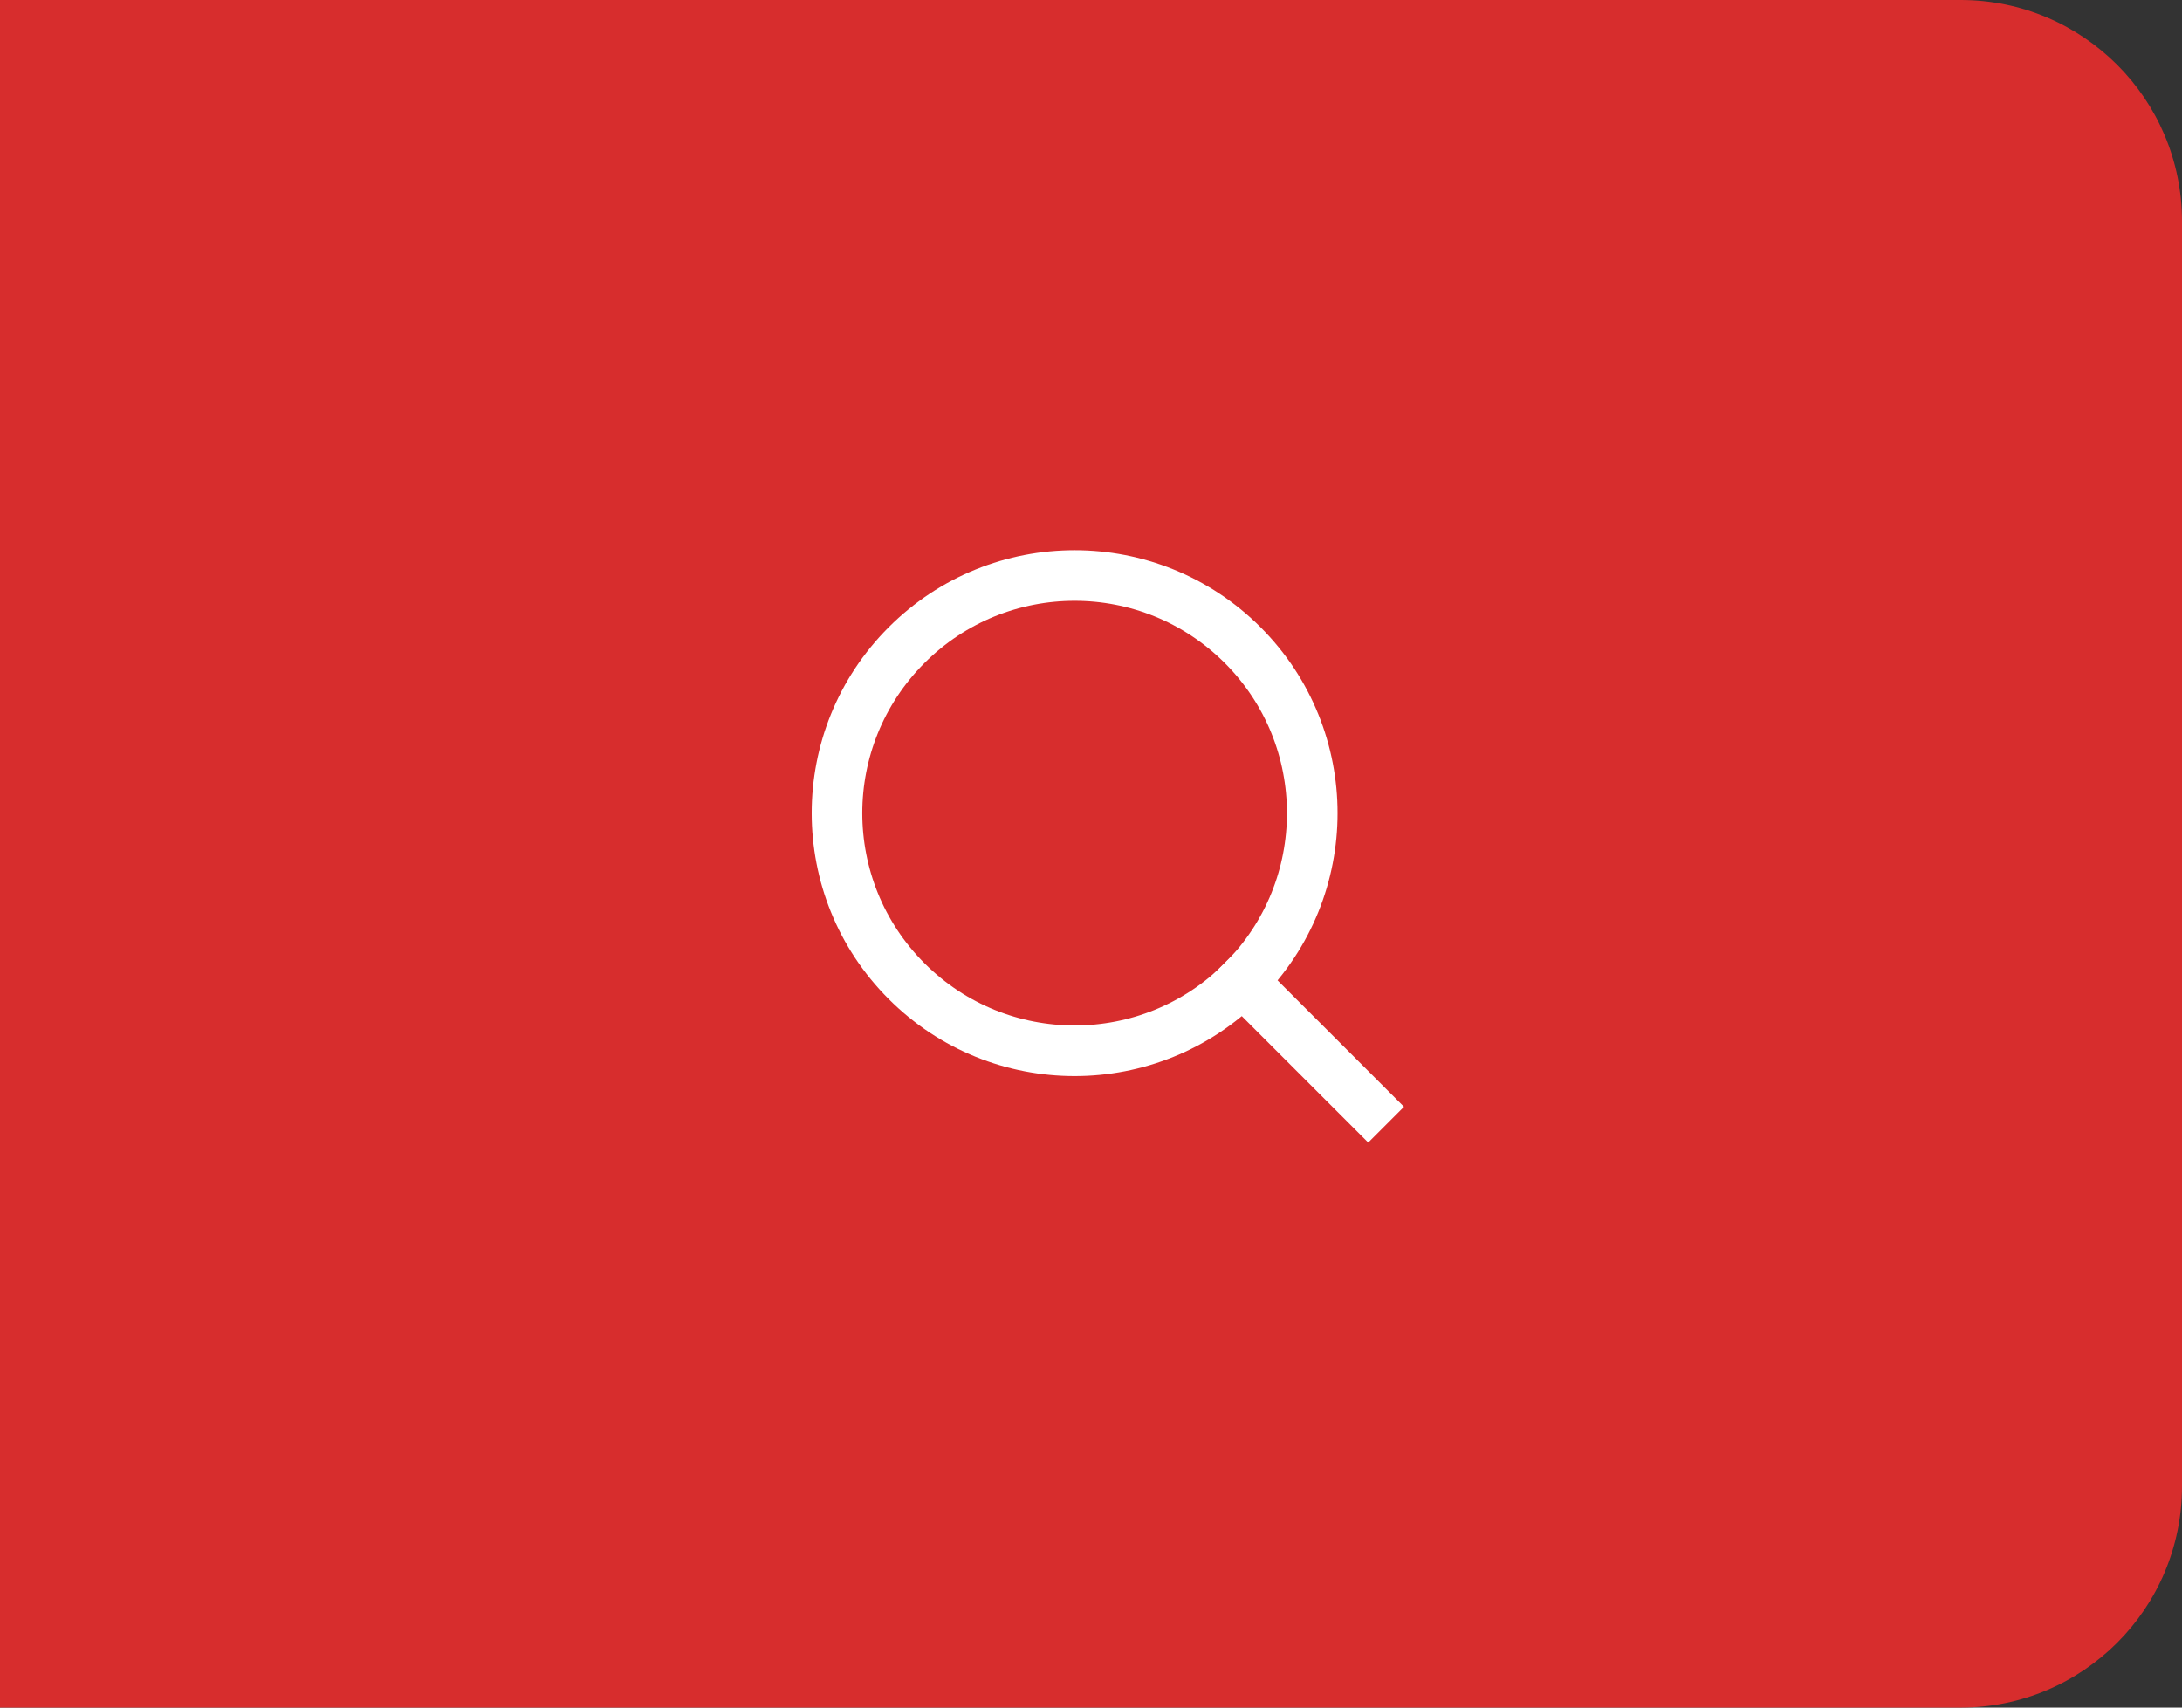 <?xml version="1.0" encoding="UTF-8"?> <svg xmlns="http://www.w3.org/2000/svg" width="69" height="54" viewBox="0 0 69 54" fill="none"><rect x="0" y="0" width="69" height="54" fill="#333333" stroke="none"/><path d="M0 0H62C65.866 0 69 3.134 69 7V47C69 50.866 65.866 54 62 54H0V0Z" fill="#D72D2D"></path><g clip-path="url(#clip0_4191_1843)"><path d="M43.266 35L39.287 31.022" stroke="white" stroke-width="1.6" stroke-linecap="square"></path><path fill-rule="evenodd" clip-rule="evenodd" d="M28.669 20.401C25.734 23.335 25.734 28.094 28.669 31.028C31.603 33.963 36.362 33.963 39.296 31.028C42.23 28.094 42.23 23.335 39.296 20.401C36.362 17.466 31.603 17.466 28.669 20.401Z" stroke="white" stroke-width="1.6"></path></g><defs><clipPath id="clip0_4191_1843"><rect width="20" height="20" fill="white" transform="translate(25 17)"></rect></clipPath></defs></svg> 
